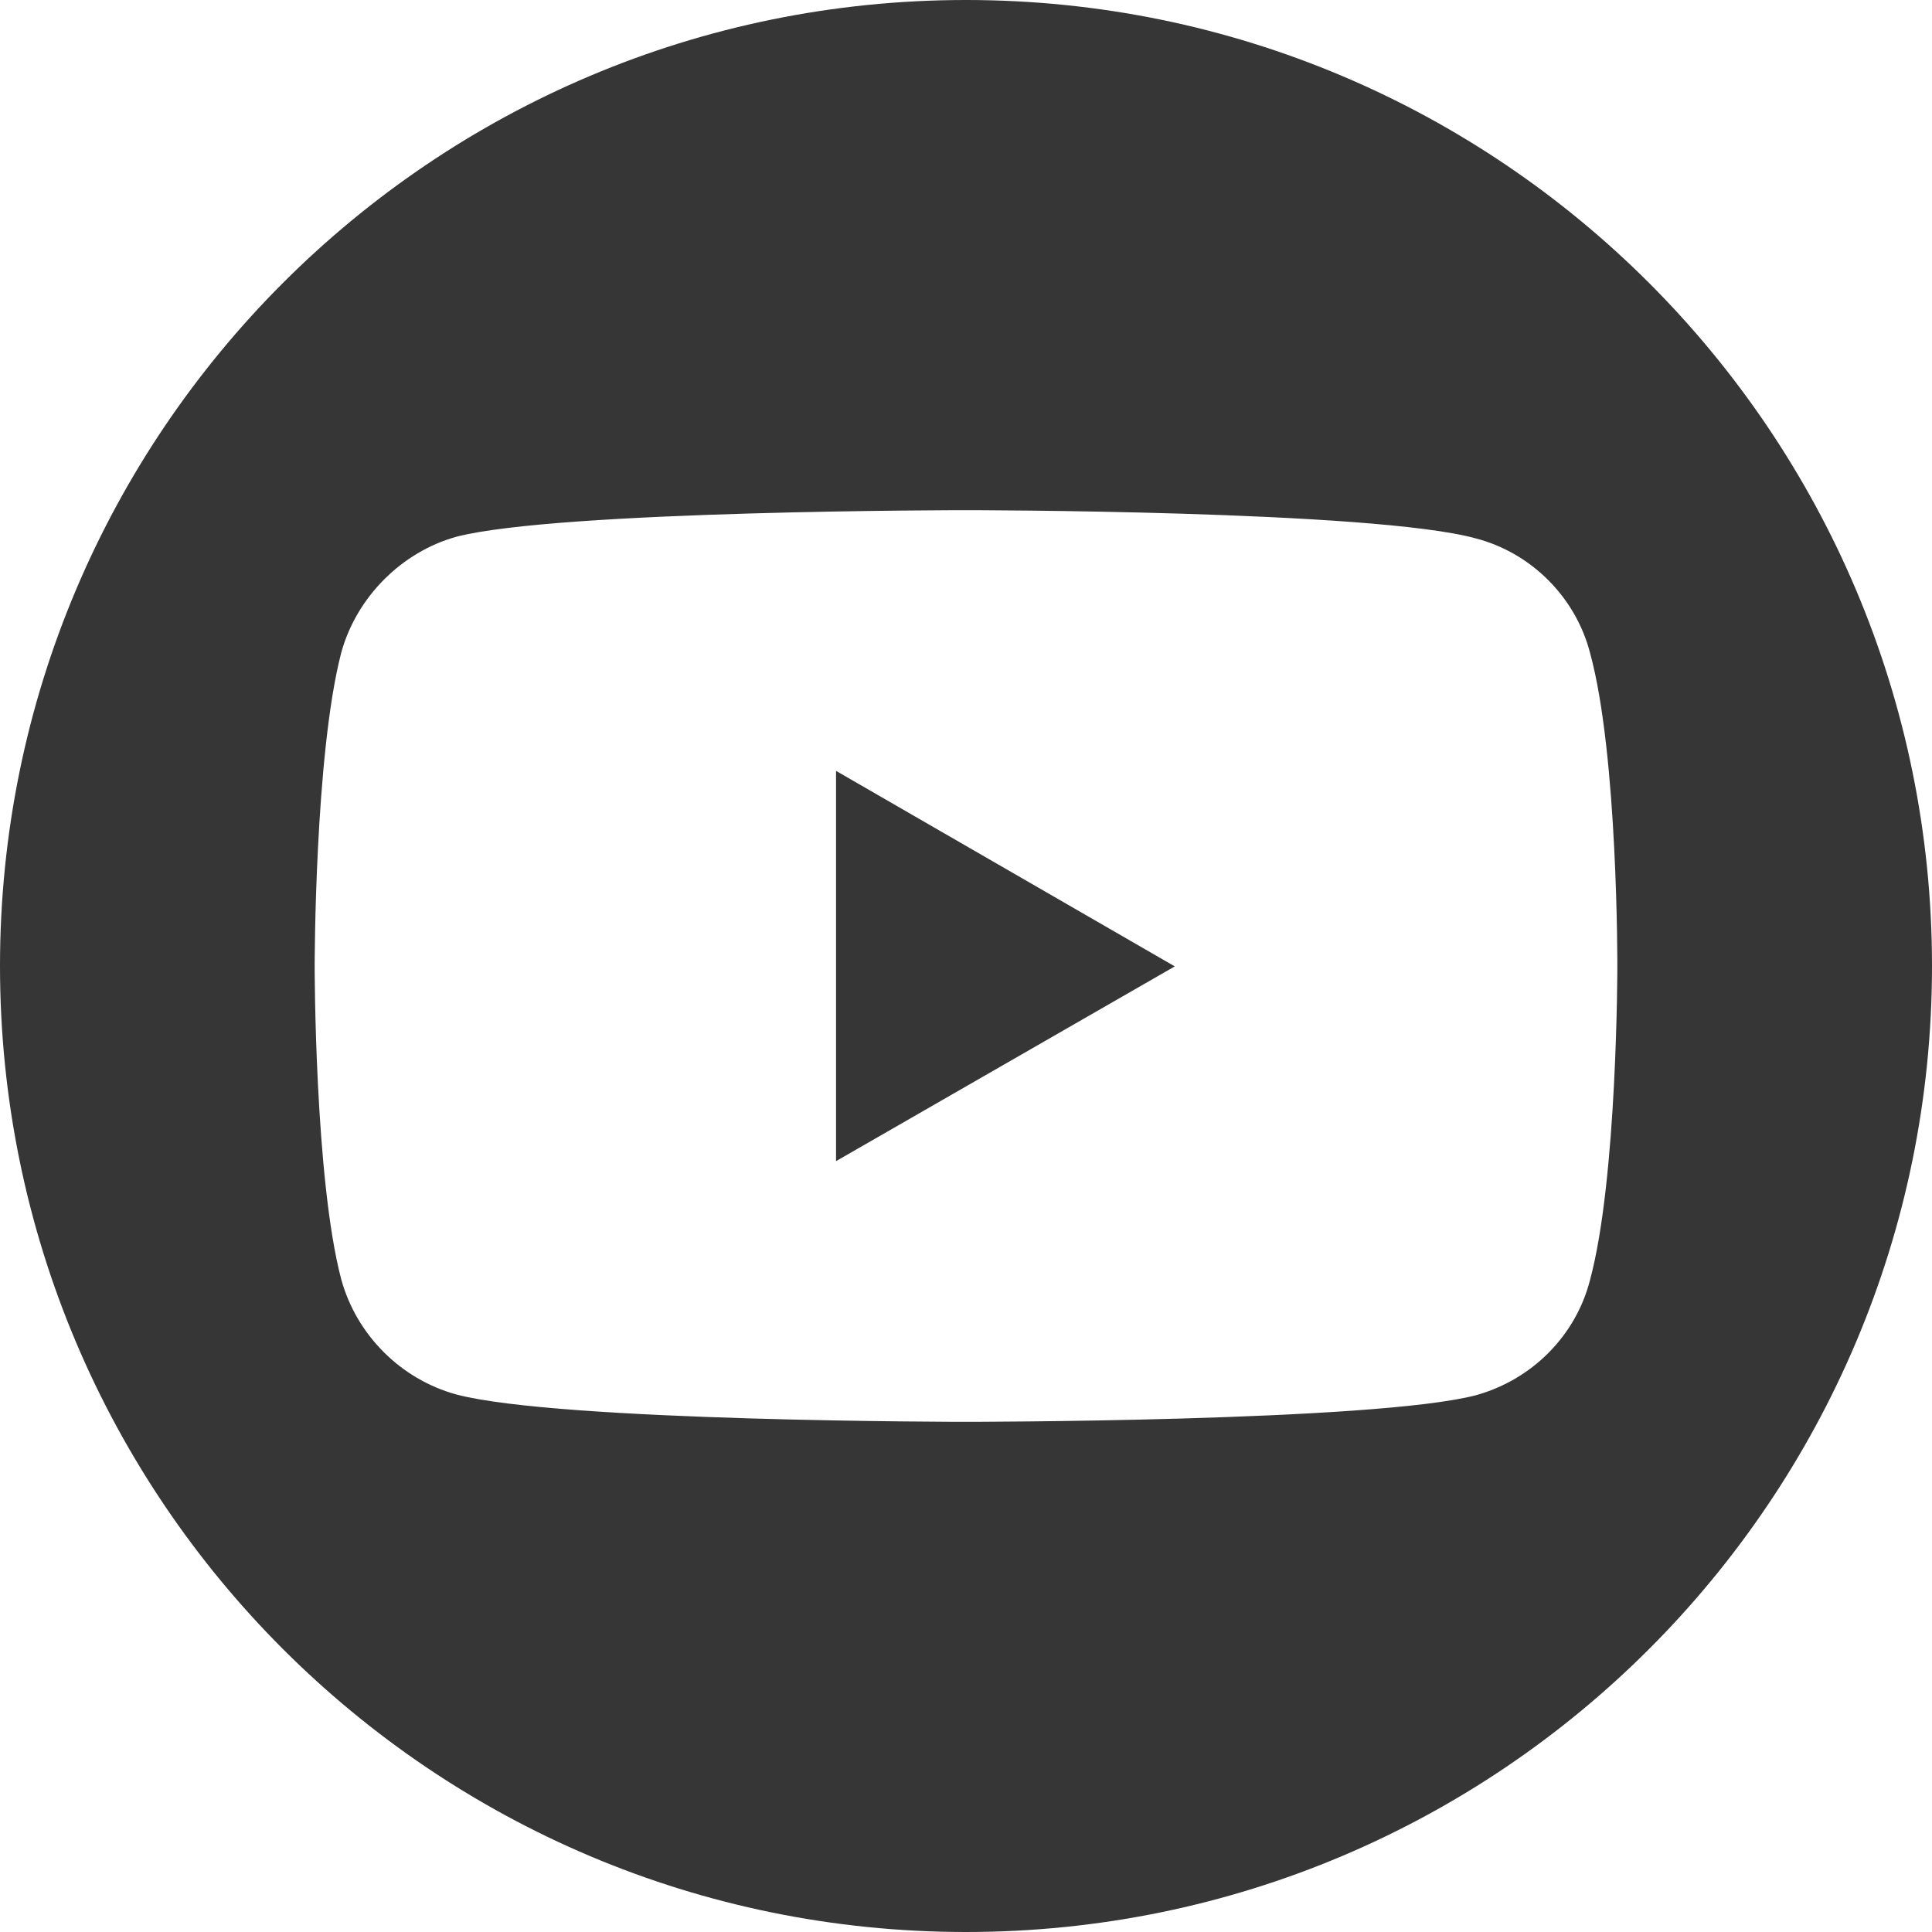 <svg width="30" height="30" viewBox="0 0 30 30" fill="none" xmlns="http://www.w3.org/2000/svg">
    <path fill-rule="evenodd" clip-rule="evenodd" d="M15 0C23.284 0 30 6.716 30 15C30 23.284 23.284 30 15 30C6.716 30 0 23.284 0 15C0 6.716 6.716 0 15 0ZM7.085 8.335C8.672 7.922 14.994 7.922 14.994 7.922C14.994 7.922 21.328 7.922 22.915 8.36C23.777 8.584 24.464 9.272 24.689 10.134C25.126 11.72 25.114 15.019 25.114 15.019C25.114 15.019 25.114 18.305 24.689 19.879C24.464 20.753 23.777 21.428 22.915 21.666C21.328 22.078 14.994 22.078 14.994 22.078C14.994 22.078 8.684 22.078 7.085 21.653C6.223 21.416 5.536 20.729 5.299 19.866C4.886 18.305 4.886 15.006 4.886 15.006C4.886 15.006 4.886 11.72 5.299 10.134C5.536 9.272 6.236 8.572 7.085 8.335ZM18.242 15.006L12.982 11.97V18.03L18.242 15.006Z" fill="#363636"/>
</svg>
